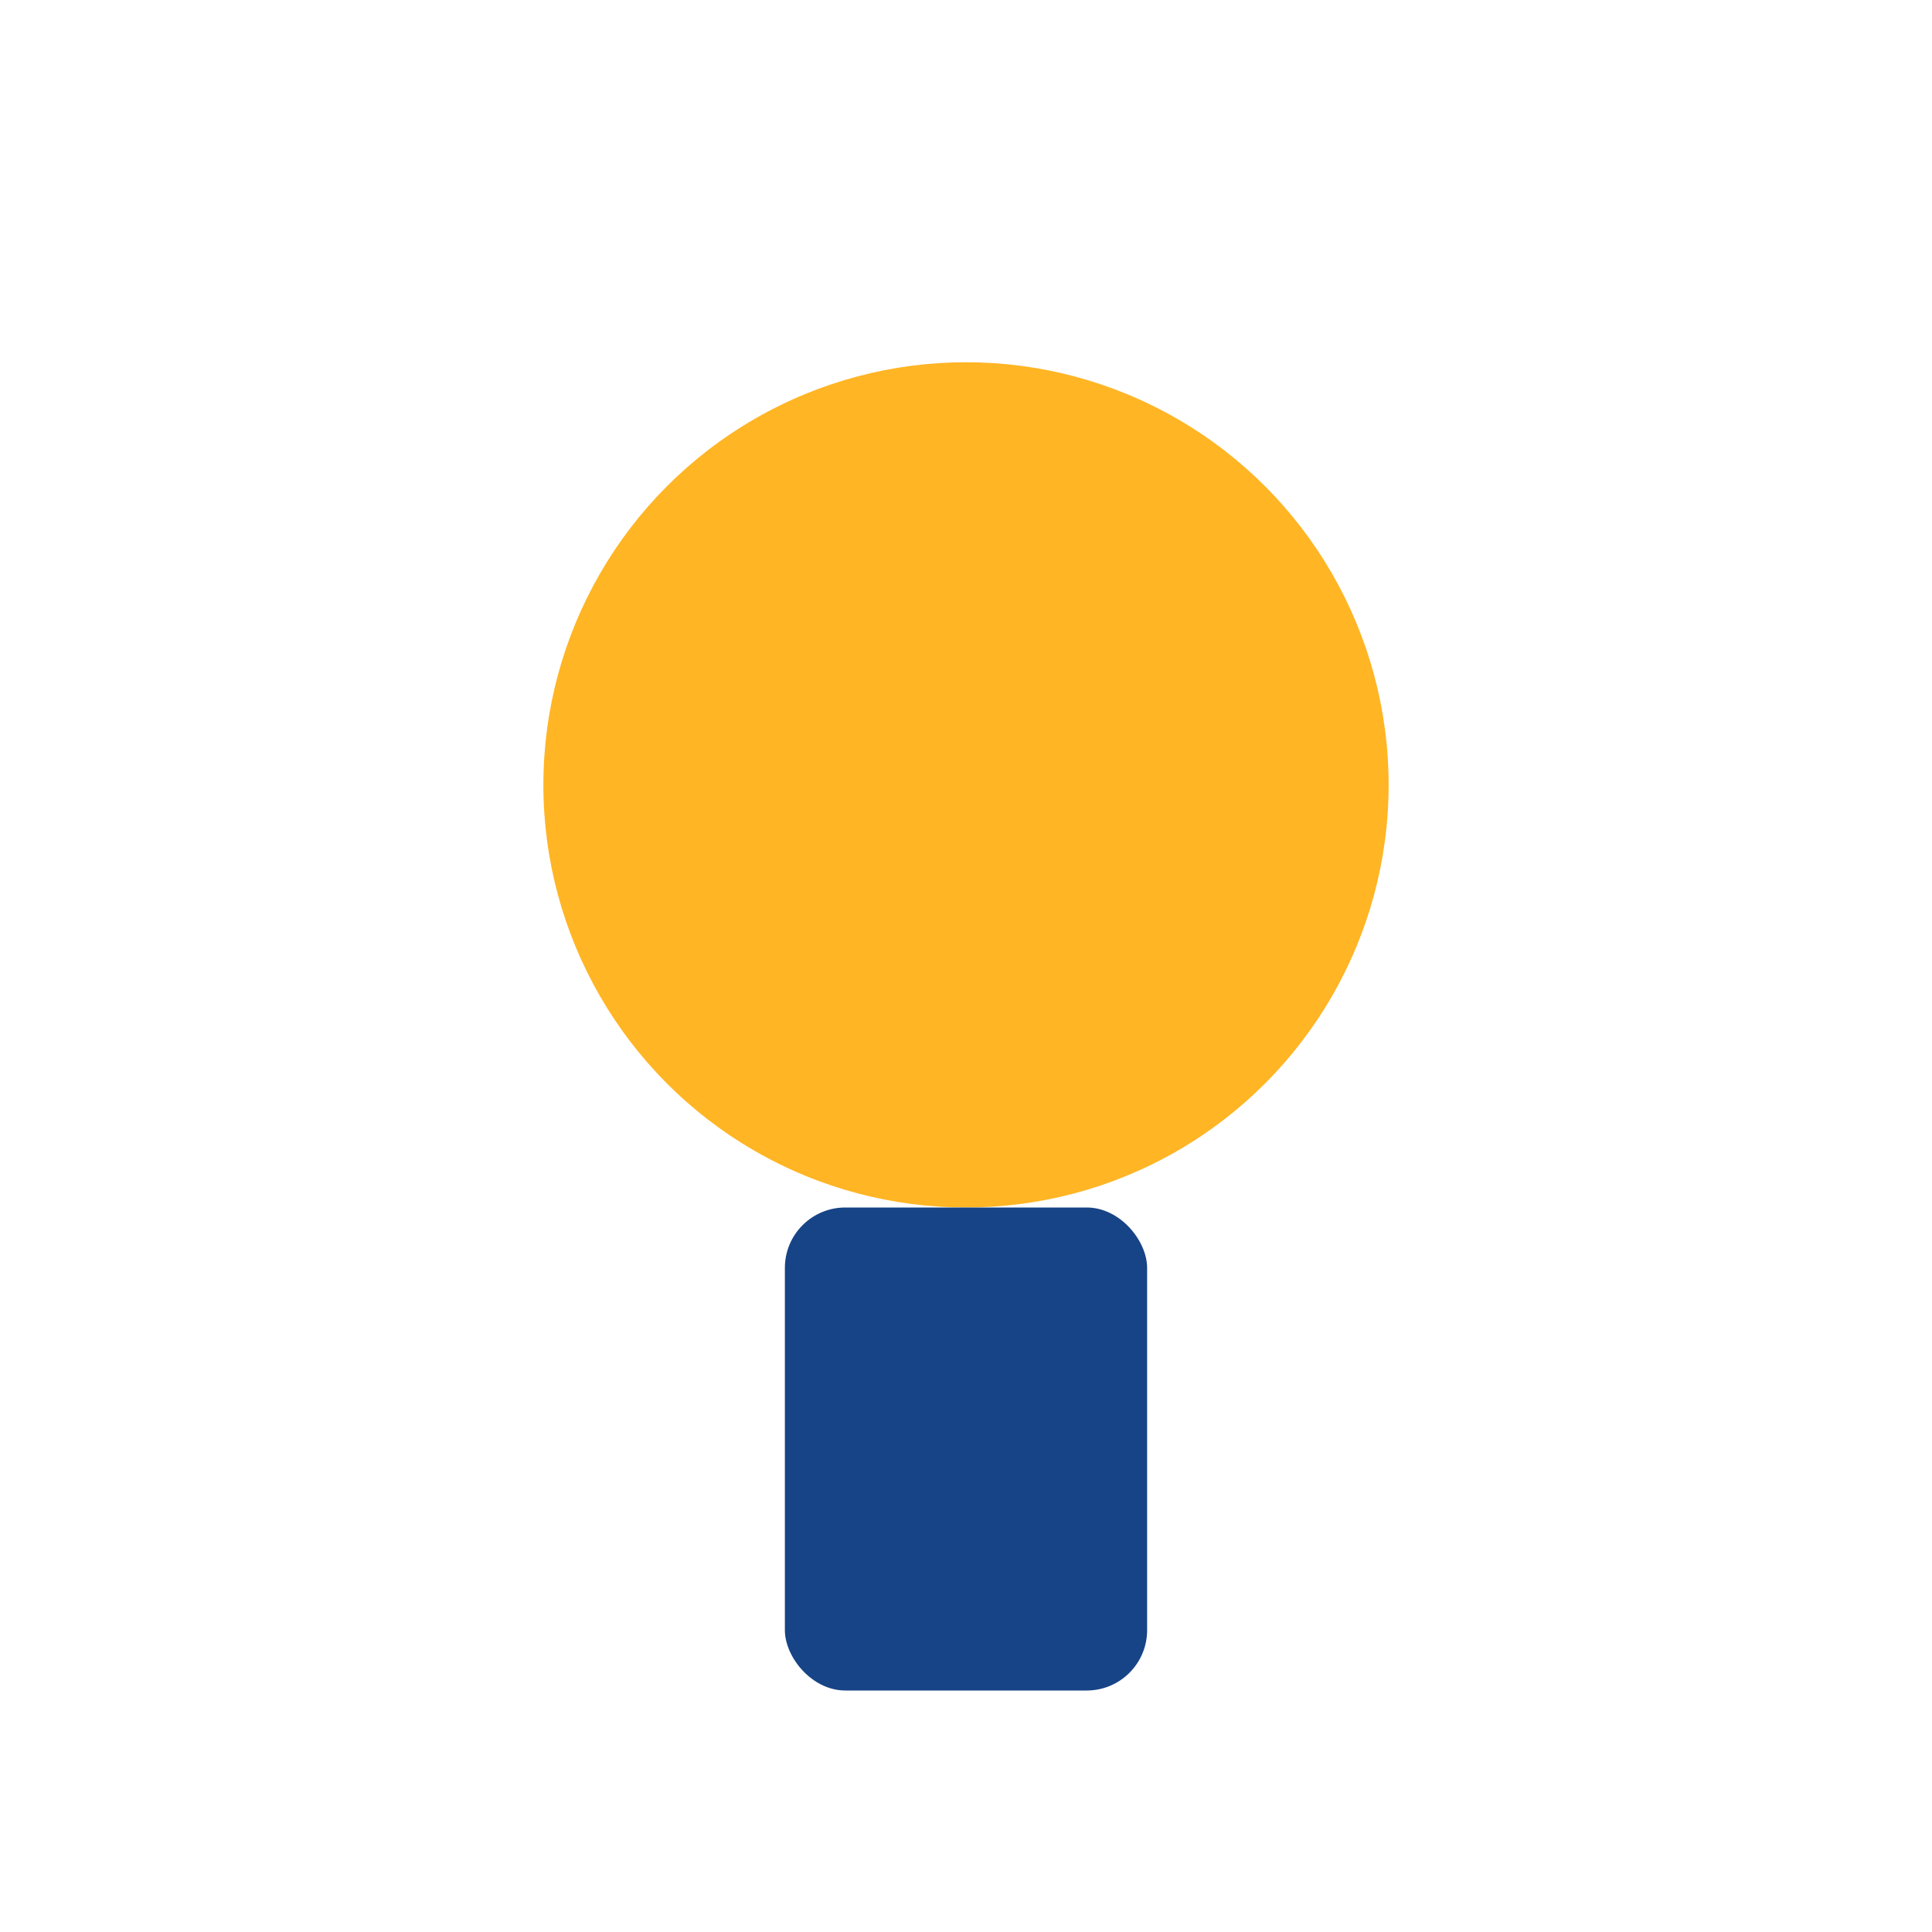 <?xml version="1.0" encoding="UTF-8"?>
<svg xmlns="http://www.w3.org/2000/svg" width="32" height="32" viewBox="0 0 32 32"><circle cx="16" cy="13" r="7" fill="#FFB524"/><rect x="13" y="20" width="6" height="8" rx="1" fill="#174486"/></svg>